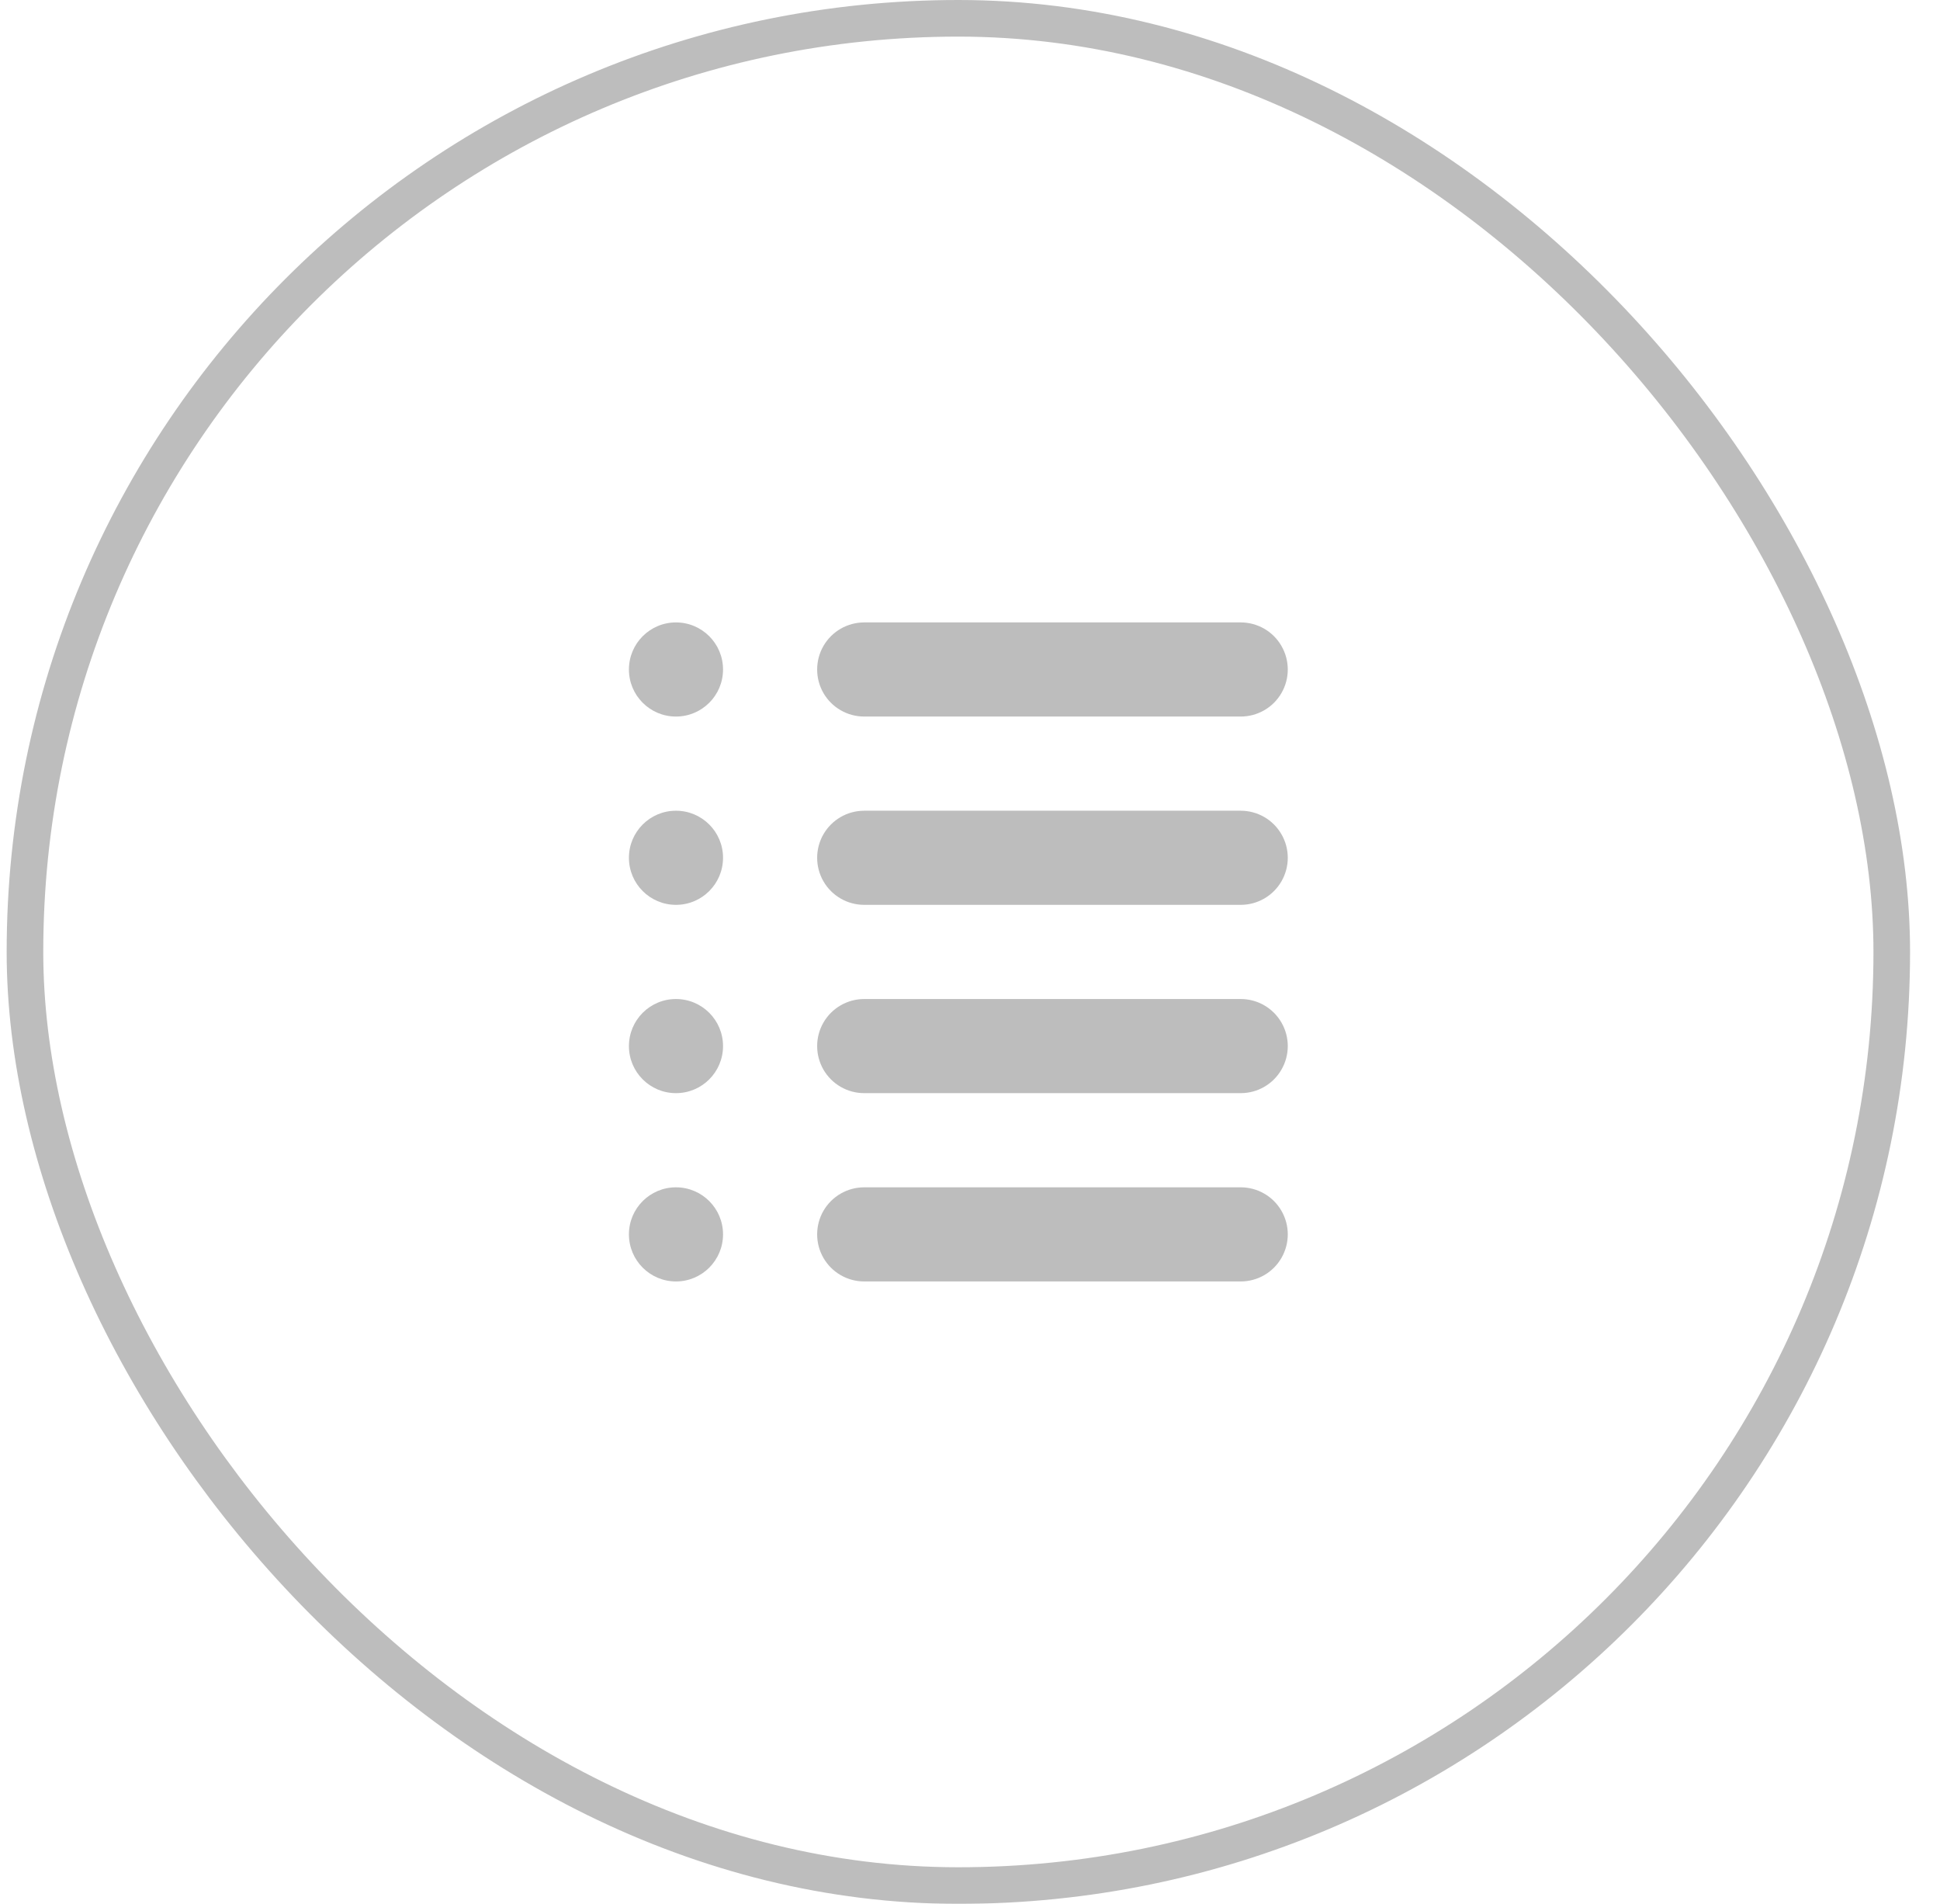 <svg width="53" height="52" viewBox="0 0 53 52" fill="none" xmlns="http://www.w3.org/2000/svg">
<g opacity="0.3">
<g clip-path="url(#clip0_2718_6056)">
<path d="M33.896 22.143H23.61C23.151 22.143 22.726 22.388 22.496 22.786C22.267 23.183 22.267 23.674 22.496 24.071C22.726 24.469 23.15 24.714 23.61 24.714H33.896C34.355 24.714 34.78 24.469 35.009 24.071C35.239 23.674 35.239 23.183 35.009 22.786C34.78 22.388 34.355 22.143 33.896 22.143Z" fill="#222222"/>
<path d="M33.896 17H23.61C23.151 17 22.726 17.245 22.496 17.643C22.267 18.041 22.267 18.531 22.496 18.929C22.726 19.326 23.15 19.571 23.61 19.571H33.896C34.355 19.571 34.78 19.326 35.009 18.929C35.239 18.531 35.239 18.041 35.009 17.643C34.78 17.245 34.355 17 33.896 17Z" fill="#222222"/>
<path d="M33.896 27.286H23.61C23.151 27.286 22.726 27.531 22.496 27.929C22.267 28.326 22.267 28.817 22.496 29.214C22.726 29.612 23.15 29.857 23.61 29.857H33.896C34.355 29.857 34.78 29.612 35.009 29.214C35.239 28.817 35.239 28.326 35.009 27.929C34.78 27.531 34.355 27.286 33.896 27.286Z" fill="#222222"/>
<path d="M33.896 32.429H23.61C23.151 32.429 22.726 32.674 22.496 33.071C22.267 33.469 22.267 33.959 22.496 34.357C22.726 34.755 23.15 35 23.61 35H33.896C34.355 35 34.78 34.755 35.009 34.357C35.239 33.959 35.239 33.469 35.009 33.071C34.78 32.674 34.355 32.429 33.896 32.429Z" fill="#222222"/>
<path d="M19.753 23.428C19.753 24.139 19.177 24.714 18.467 24.714C17.757 24.714 17.182 24.139 17.182 23.428C17.182 22.718 17.757 22.143 18.467 22.143C19.177 22.143 19.753 22.718 19.753 23.428Z" fill="#222222"/>
<path d="M19.753 18.286C19.753 18.996 19.177 19.571 18.467 19.571C17.757 19.571 17.182 18.996 17.182 18.286C17.182 17.576 17.757 17 18.467 17C19.177 17 19.753 17.576 19.753 18.286Z" fill="#222222"/>
<path d="M19.753 28.572C19.753 29.282 19.177 29.857 18.467 29.857C17.757 29.857 17.182 29.282 17.182 28.572C17.182 27.861 17.757 27.286 18.467 27.286C19.177 27.286 19.753 27.861 19.753 28.572Z" fill="#222222"/>
<path d="M19.753 33.714C19.753 34.424 19.177 35 18.467 35C17.757 35 17.182 34.424 17.182 33.714C17.182 33.004 17.757 32.429 18.467 32.429C19.177 32.429 19.753 33.004 19.753 33.714Z" fill="#222222"/>
</g>
<rect x="0.682" y="0.5" width="51" height="51" rx="25.5" stroke="#222222"/>
</g>
<defs>
<clipPath id="clip0_2718_6056">
<rect width="18" height="18" fill="white" transform="translate(17.182 17)"/>
</clipPath>
</defs>
</svg>
